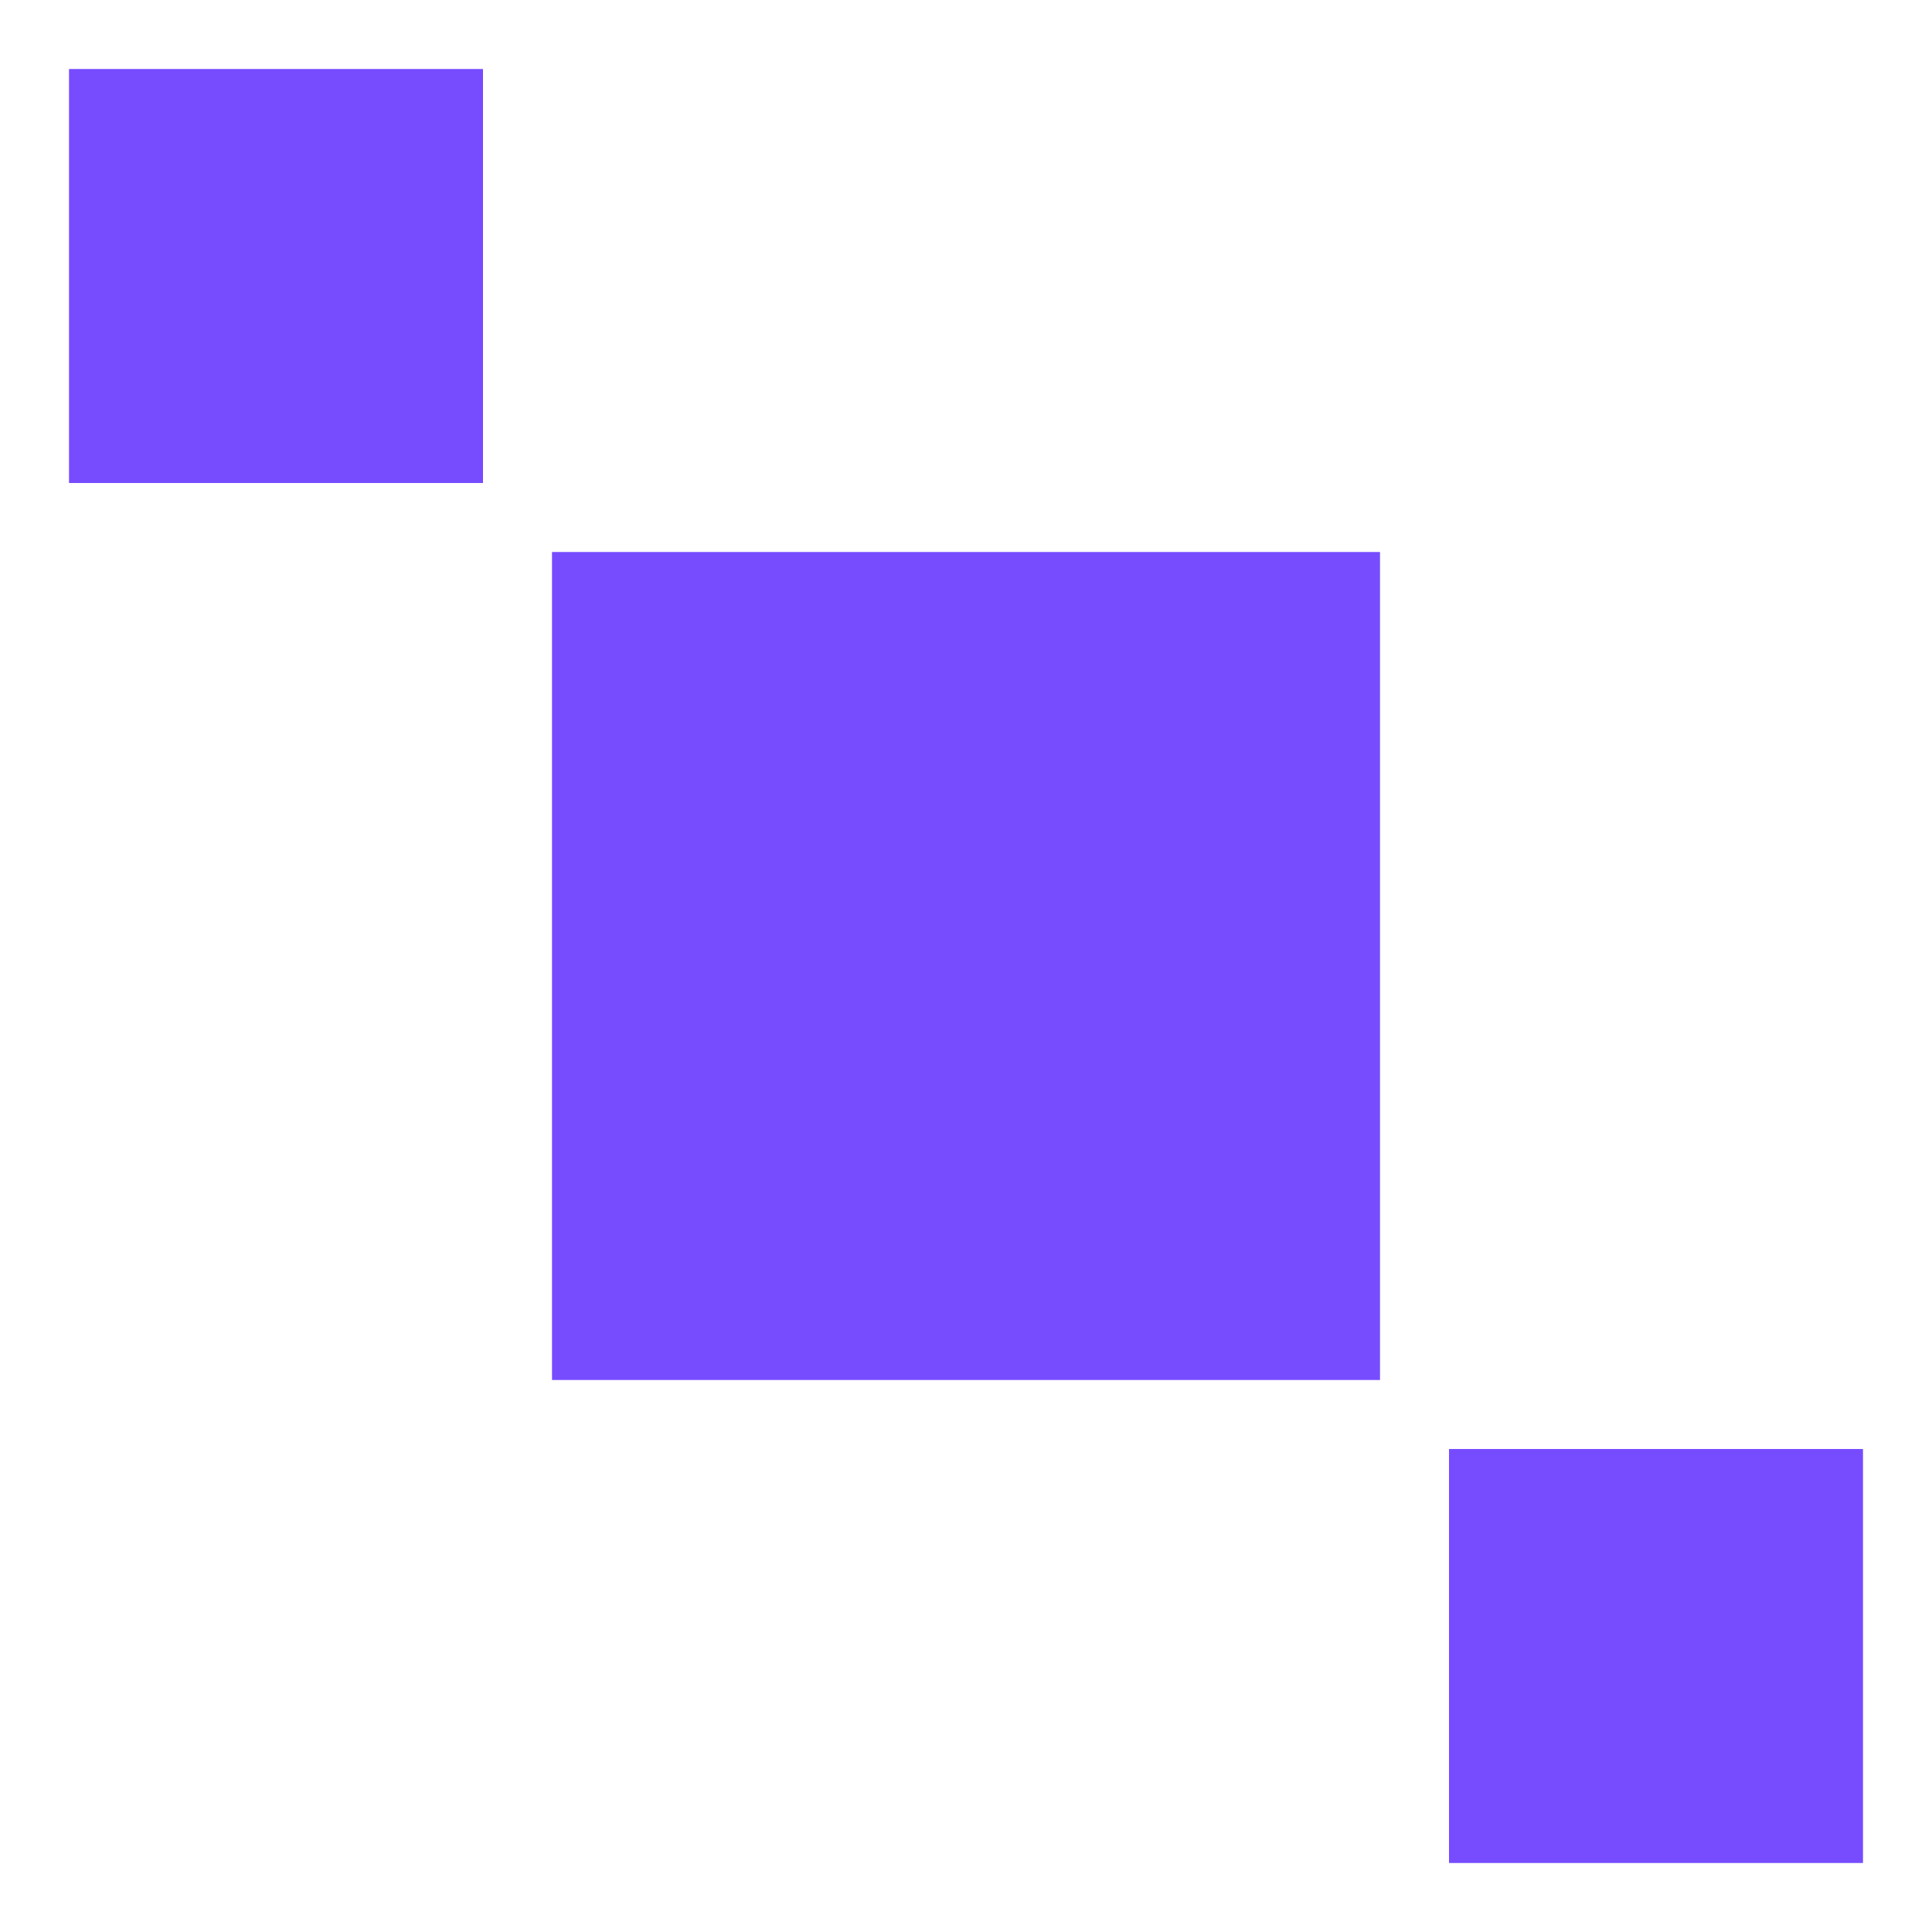 <svg width="28" height="28" viewBox="0 0 28 28" fill="none" xmlns="http://www.w3.org/2000/svg">
<rect x="1" y="1" width="6" height="6" fill="#774CFF"/>
<rect x="8" y="8" width="12" height="12" fill="#774CFF"/>
<rect x="21" y="21" width="6" height="6" fill="#774CFF"/>
</svg>
